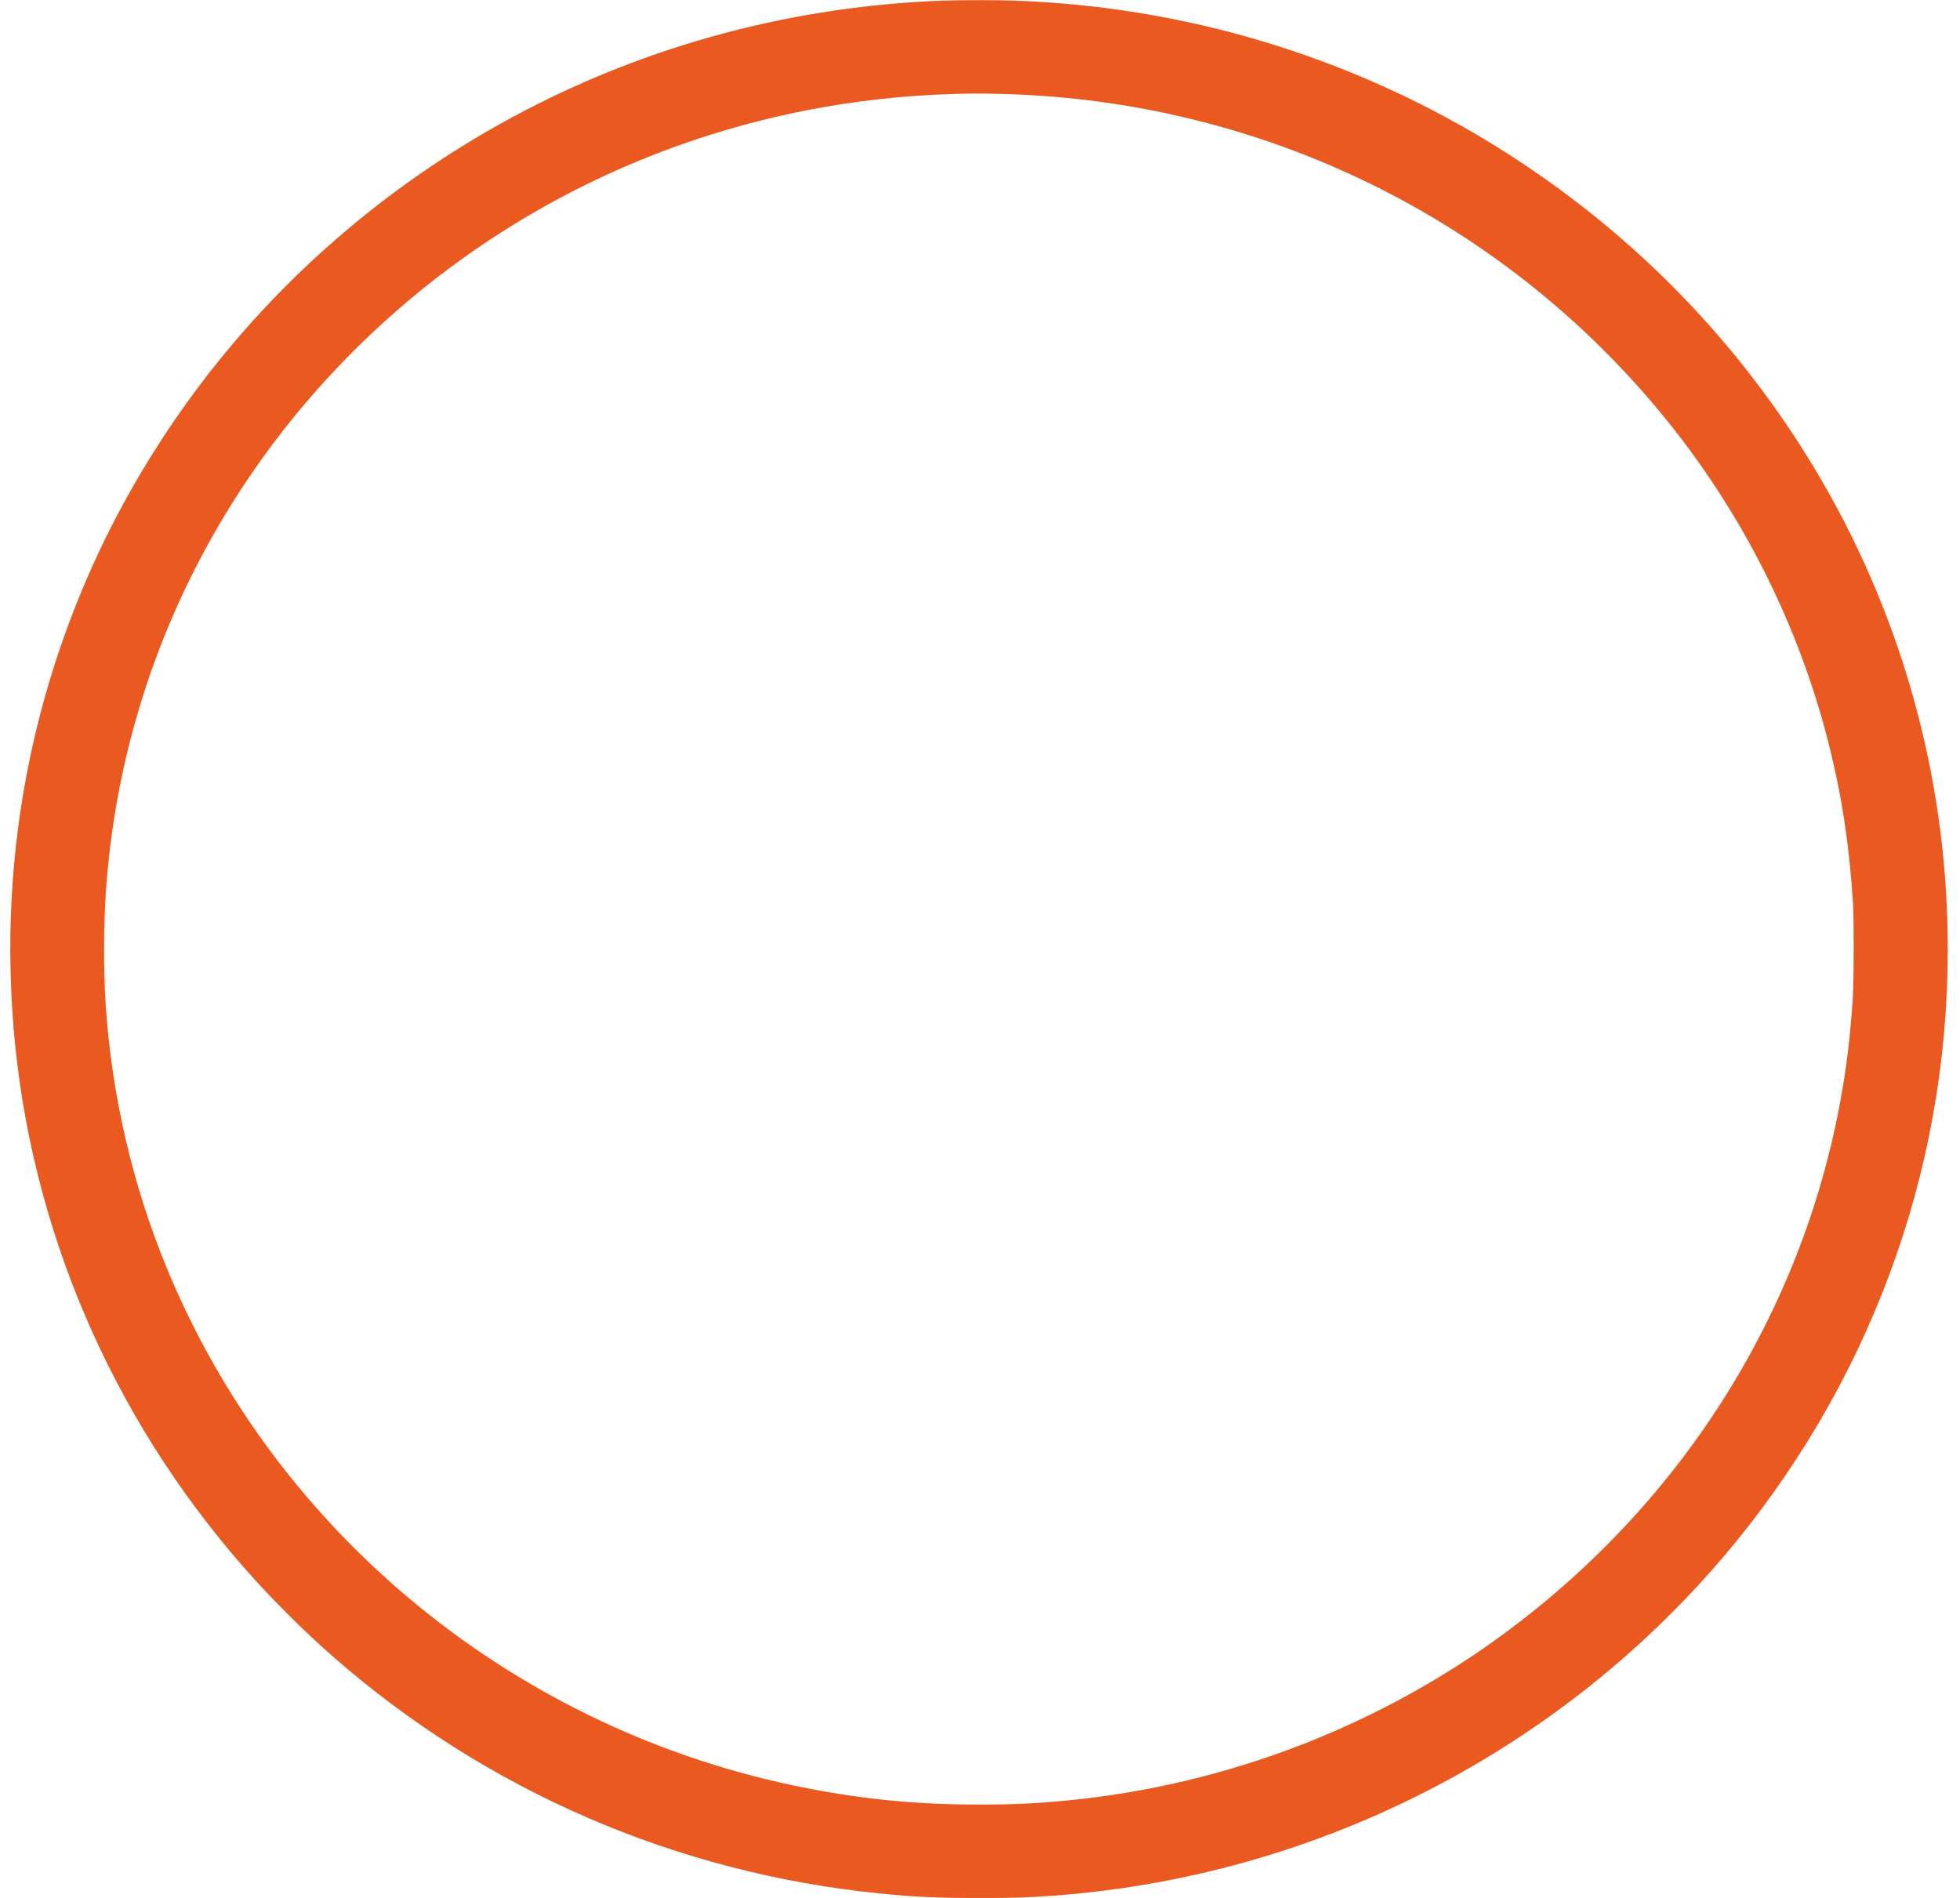 <?xml version="1.0" encoding="UTF-8" standalone="no"?><svg xmlns="http://www.w3.org/2000/svg" xmlns:xlink="http://www.w3.org/1999/xlink" fill="#ea591f" height="3375.6" preserveAspectRatio="xMidYMid meet" version="1" viewBox="464.8 625.9 3485.8 3375.6" width="3485.8" zoomAndPan="magnify"><g id="change1_1"><path d="M21395 38729 c-2172 -83 -4289 -559 -6260 -1407 -2492 -1072 -4711 -2728 -6437 -4803 -926 -1114 -1720 -2365 -2321 -3659 -1222 -2634 -1729 -5496 -1487 -8405 294 -3530 1720 -6874 4085 -9580 478 -547 1063 -1132 1610 -1610 2719 -2377 6098 -3838 9705 -4199 651 -65 993 -81 1770 -81 663 0 815 5 1310 40 4999 361 9624 2882 12600 6870 2384 3194 3536 7063 3285 11030 -178 2802 -1067 5516 -2584 7885 -1302 2033 -2994 3742 -5031 5082 -1760 1158 -3736 1989 -5805 2442 -1033 226 -2047 354 -3145 396 -290 11 -997 11 -1295 -1z m1060 -1659 c389 -11 612 -23 945 -51 4231 -353 8108 -2376 10792 -5631 1423 -1724 2448 -3752 2986 -5903 227 -904 358 -1767 424 -2790 20 -312 17 -1442 -5 -1755 -25 -349 -53 -648 -87 -925 -504 -4061 -2653 -7732 -5996 -10242 -2279 -1711 -5022 -2775 -7874 -3053 -576 -56 -961 -74 -1580 -74 -1091 0 -2033 90 -3080 295 -5113 1000 -9407 4493 -11365 9246 -608 1473 -976 3056 -1085 4653 -43 644 -41 1446 5 2095 201 2797 1178 5460 2843 7745 901 1237 2009 2356 3247 3280 1882 1405 4047 2364 6366 2819 853 168 1745 266 2629 291 398 10 466 10 835 0z" transform="matrix(.1 0 0 -.1 0 4500)"/></g></svg>